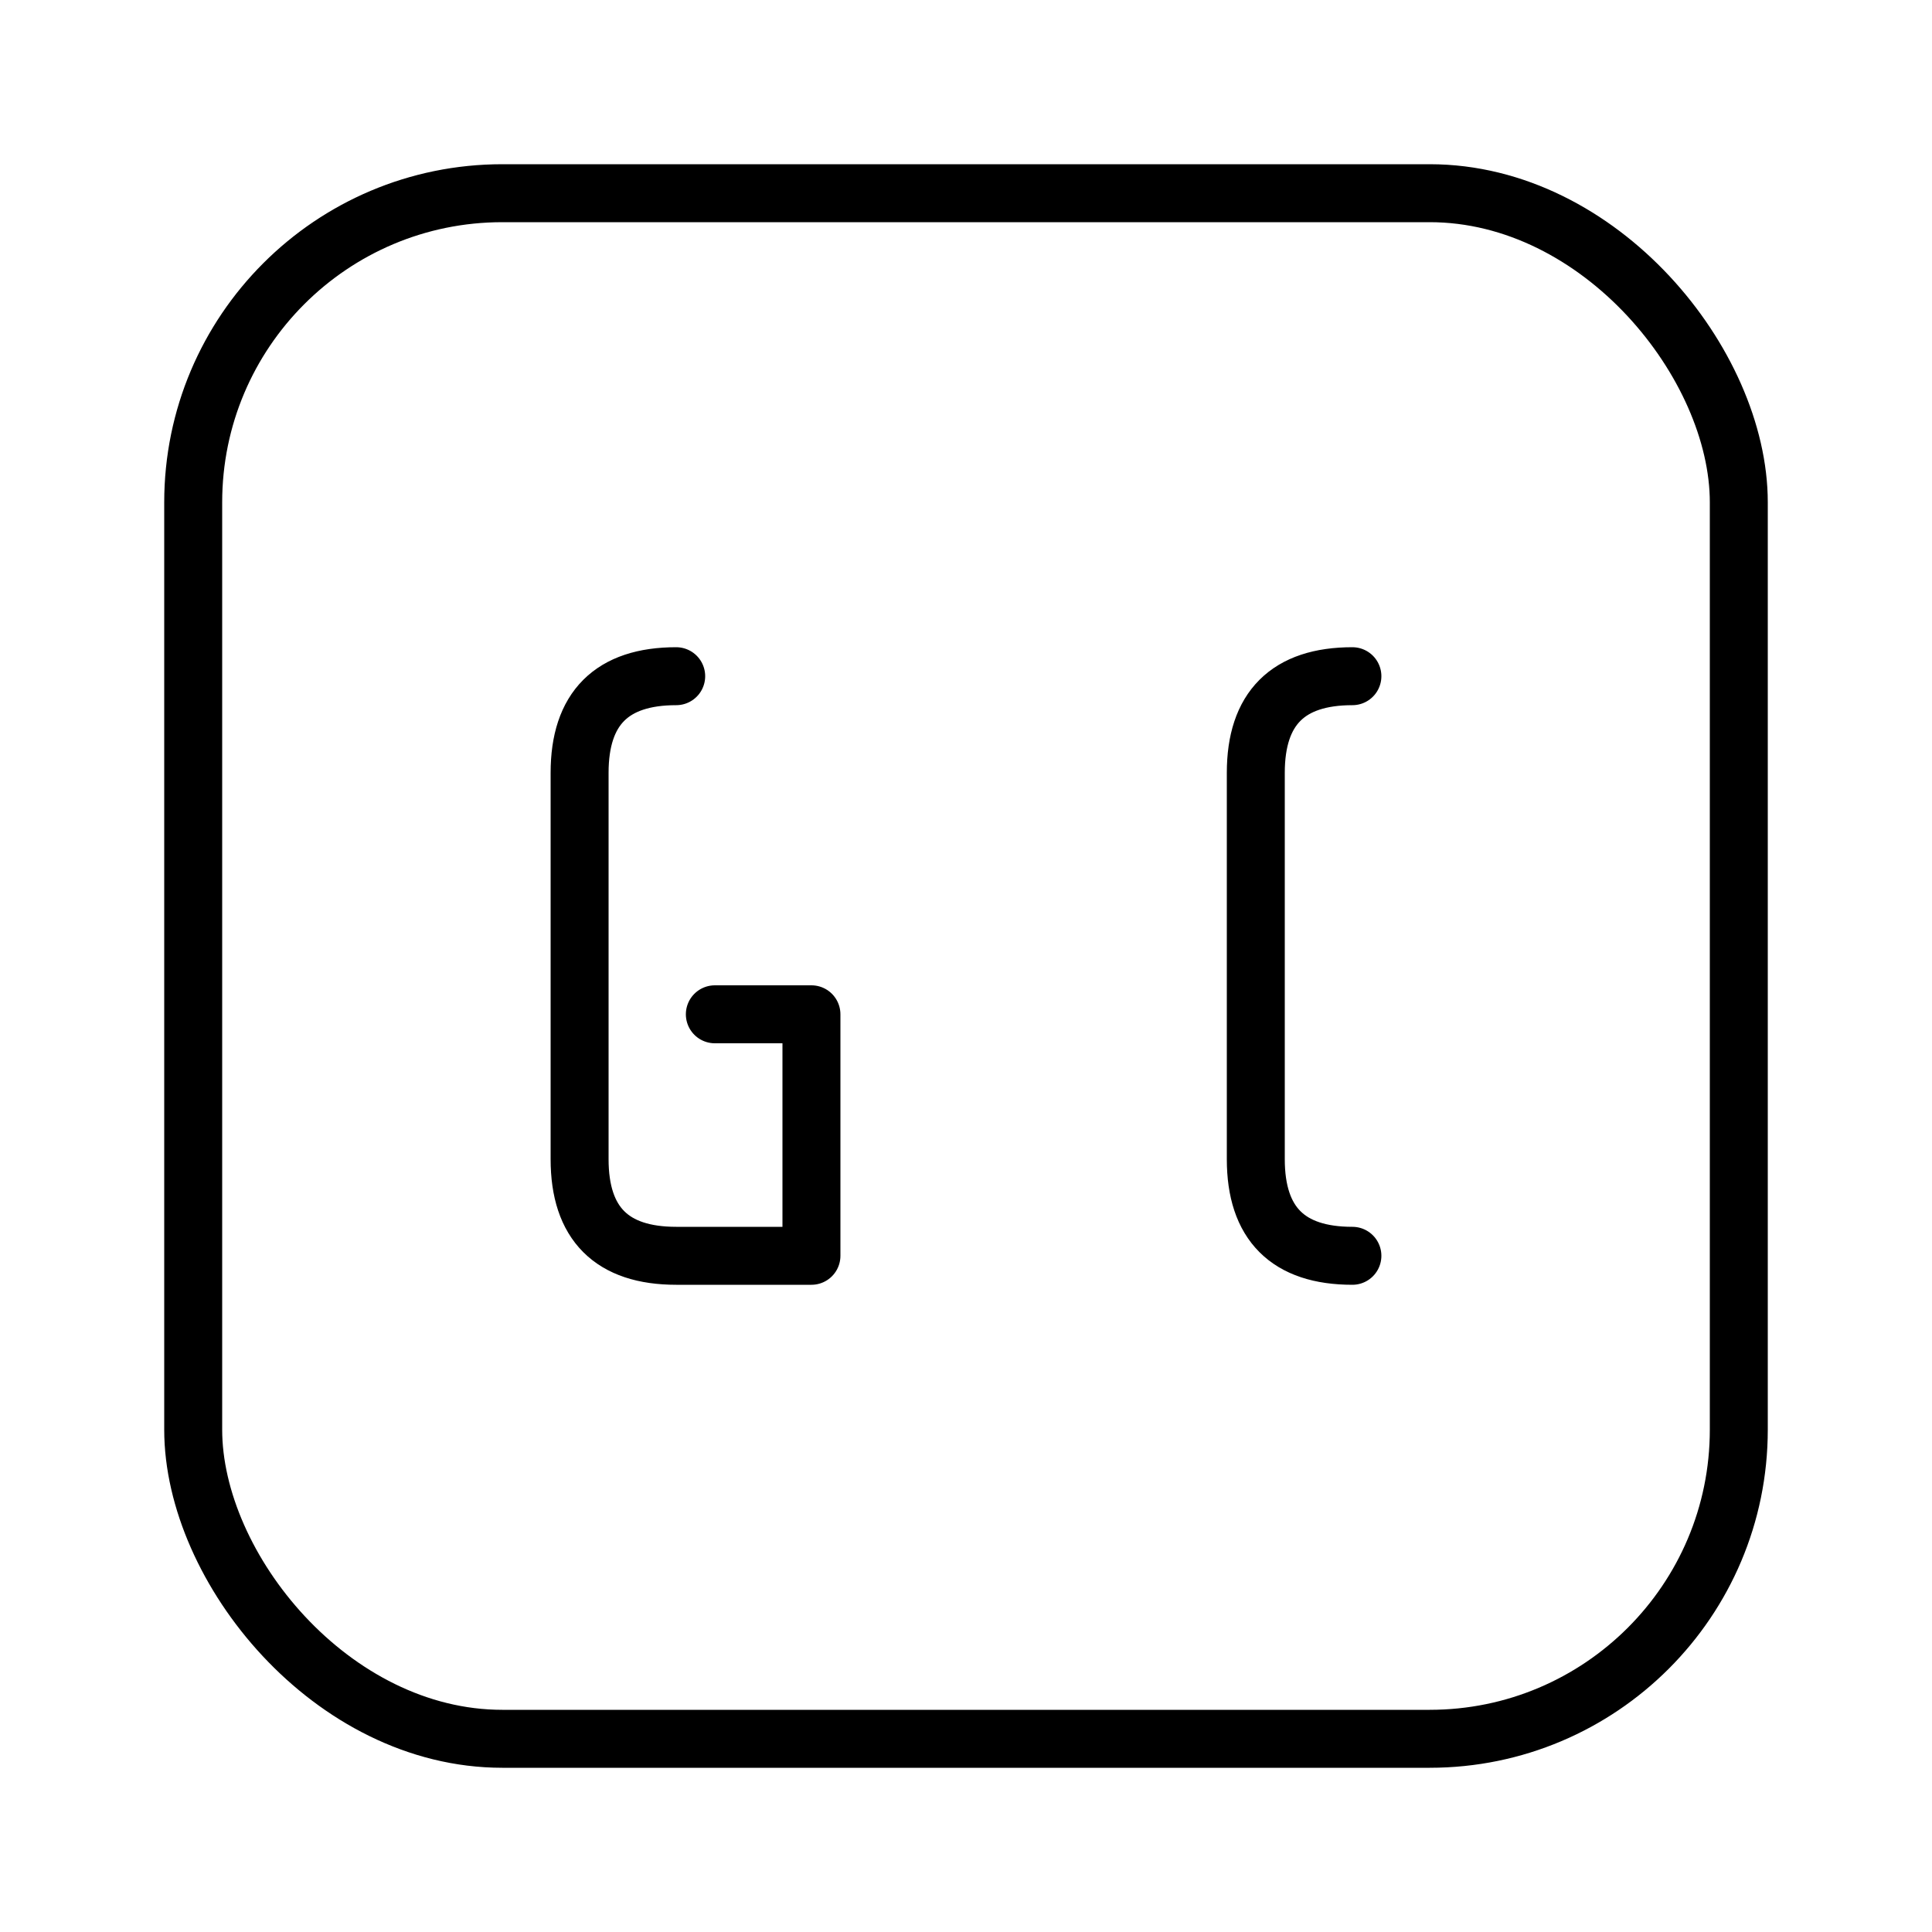 <svg viewBox="0 0 100 100" xmlns="http://www.w3.org/2000/svg">
  <!-- Rounded rectangle container -->
  <rect x="10" y="10" width="80" height="80" rx="16" fill="none" stroke="currentColor" stroke-width="3"/>
  
  <!-- G -->
  <path d="M 35 35 Q 30 35 30 40 L 30 60 Q 30 65 35 65 L 42 65 L 42 52.5 L 37 52.5" 
        fill="none" stroke="currentColor" stroke-width="3" stroke-linecap="round" stroke-linejoin="round"/>
  
  <!-- C -->
  <path d="M 70 35 Q 65 35 65 40 L 65 60 Q 65 65 70 65" 
        fill="none" stroke="currentColor" stroke-width="3" stroke-linecap="round" stroke-linejoin="round"/>
</svg>
